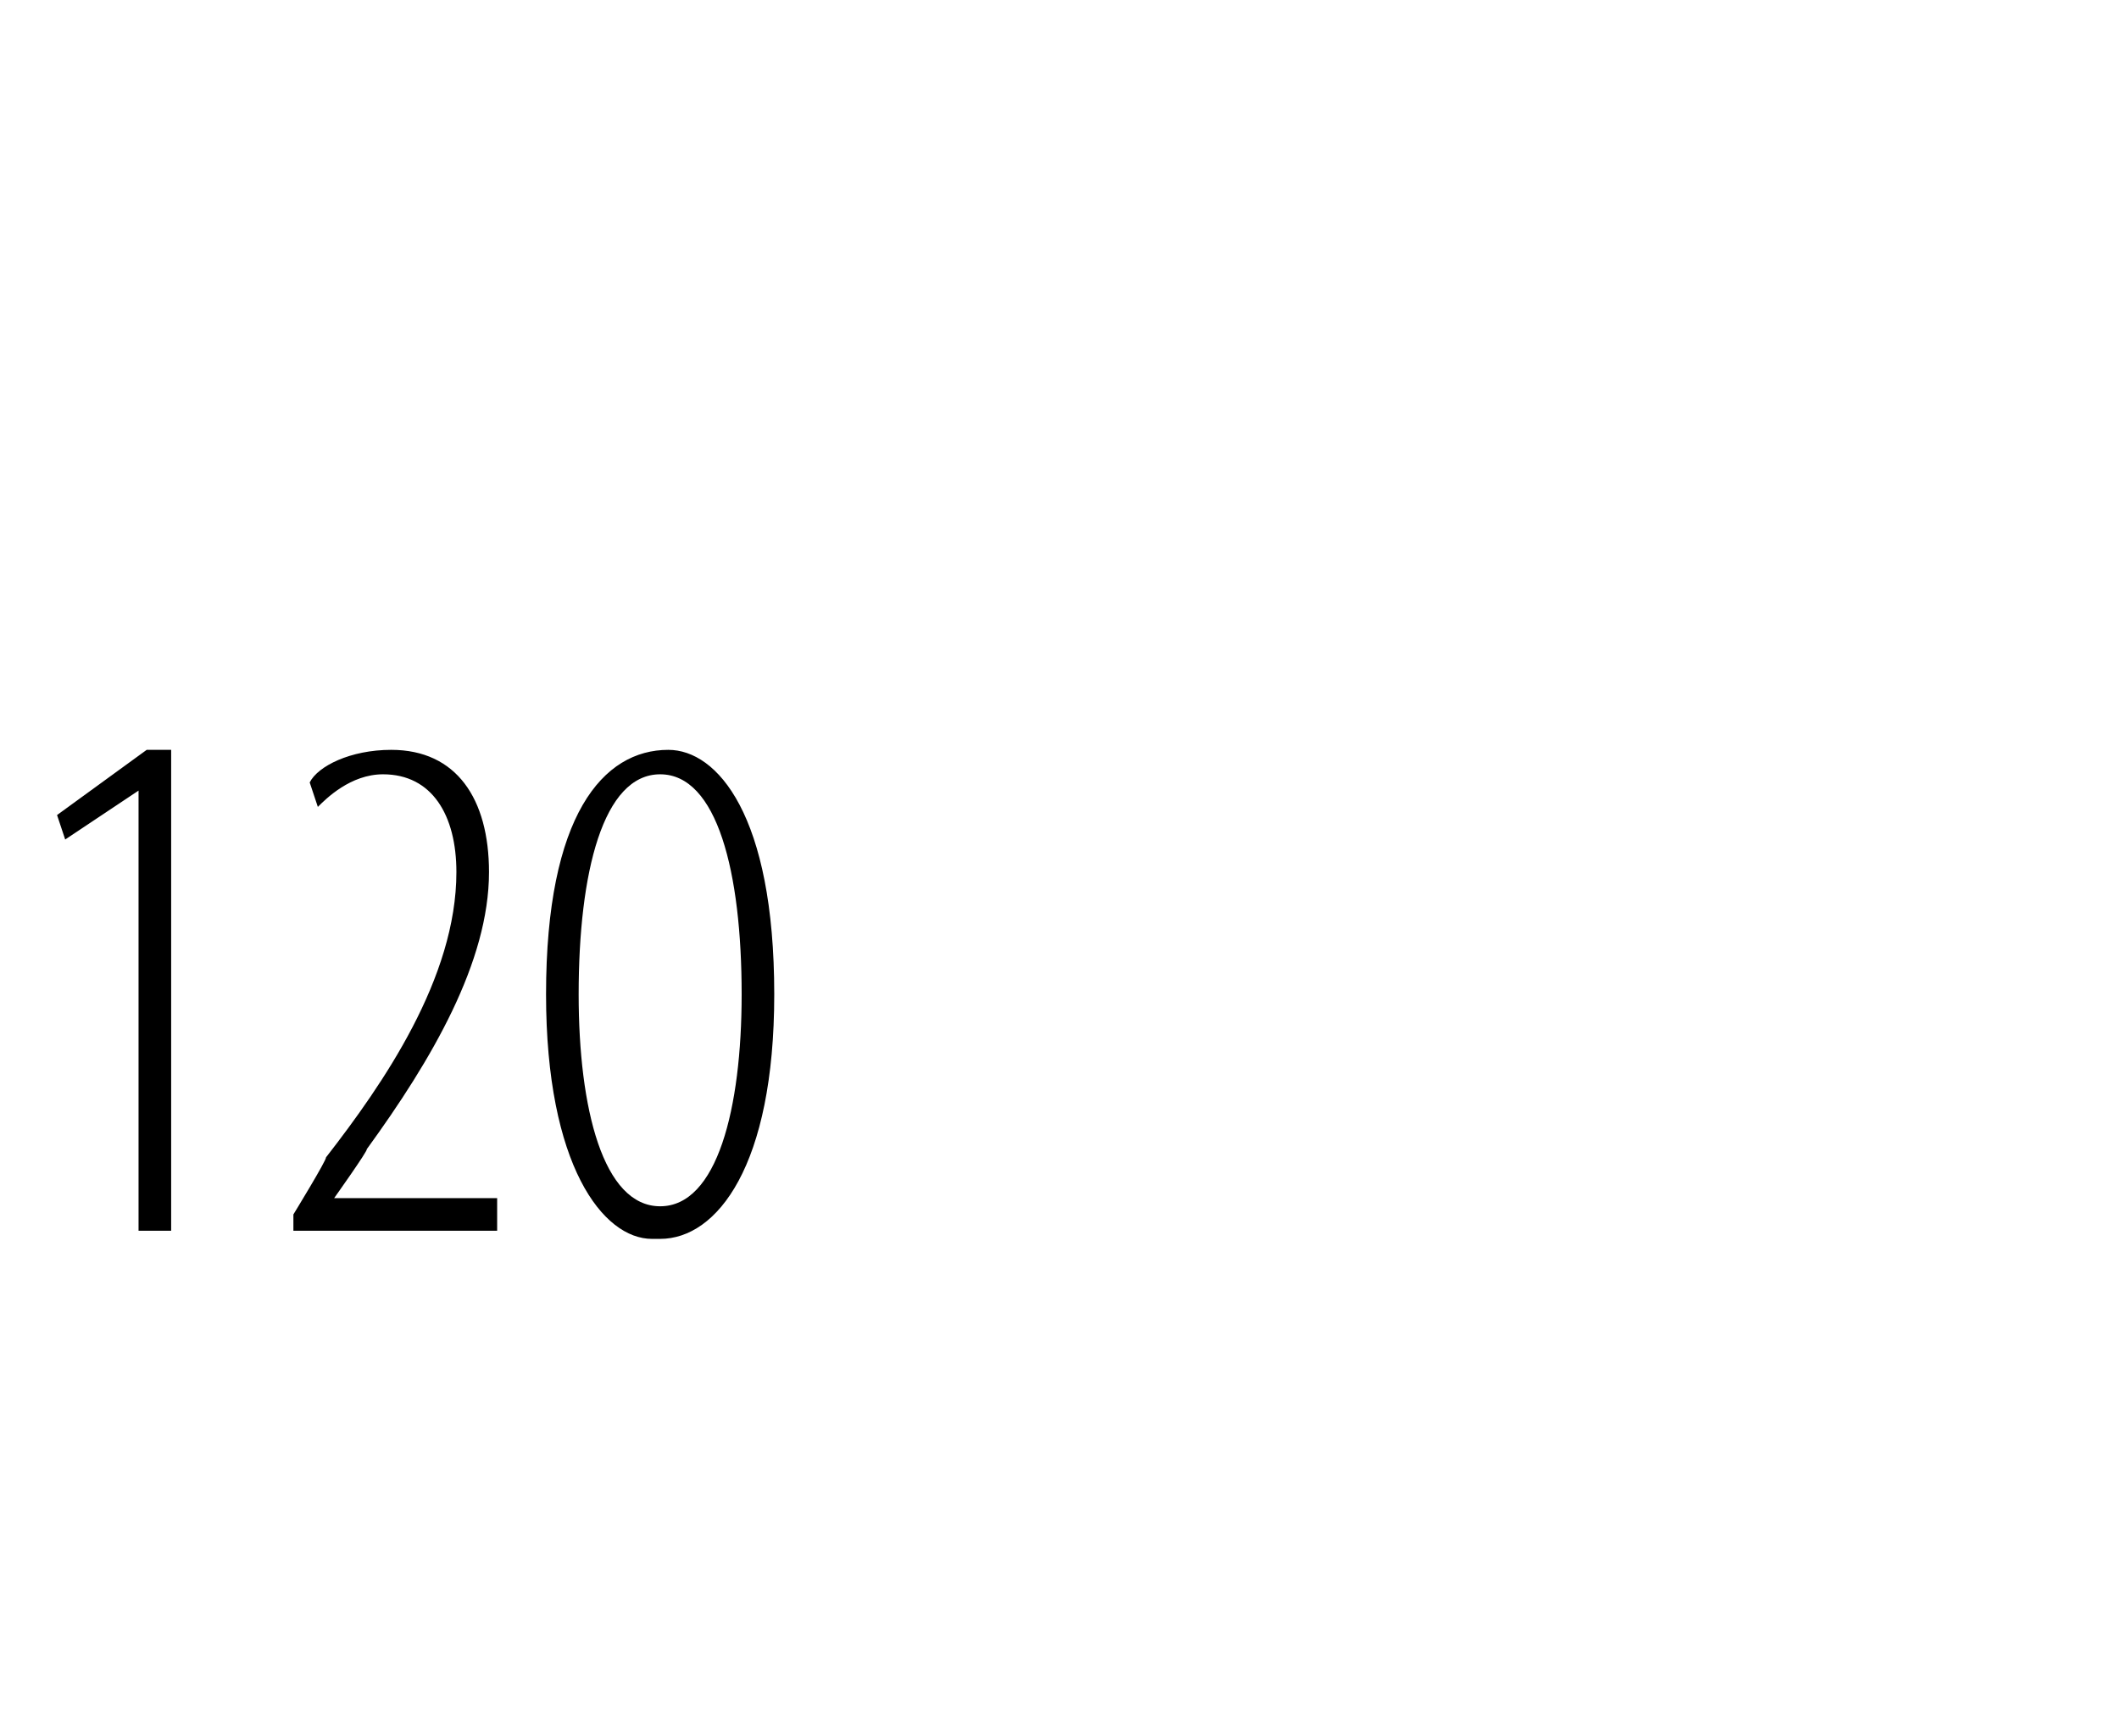 <?xml version="1.0" standalone="no"?><!DOCTYPE svg PUBLIC "-//W3C//DTD SVG 1.1//EN" "http://www.w3.org/Graphics/SVG/1.1/DTD/svg11.dtd"><svg xmlns="http://www.w3.org/2000/svg" version="1.1" width="26px" height="21.3px" viewBox="0 0 26 21.3"><desc>120</desc><defs/><g id="Polygon130923"><path d="m1.7 9.7l-.9.6l-.1-.3l1.1-.8h.3v5.9h-.4V9.7zm1.9 5.4v-.2s.41-.67.4-.7c.7-.9 1.6-2.2 1.6-3.5c0-.7-.3-1.2-.9-1.2c-.4 0-.7.3-.8.4l-.1-.3c.1-.2.5-.4 1-.4c.8 0 1.2.6 1.2 1.5c0 1.1-.7 2.3-1.5 3.4c.02.01-.4.6-.4.6h2v.4H3.6zm4.4.1c-.6 0-1.3-.9-1.3-3c0-2.2.7-3 1.5-3c.6 0 1.3.8 1.3 3c0 2.1-.7 3-1.4 3h-.1zm.1-.4c.7 0 1-1.2 1-2.6c0-1.5-.3-2.7-1-2.7c-.7 0-1 1.2-1 2.7c0 1.4.3 2.6 1 2.6z" stroke="none" fill="#000"/></g></svg>